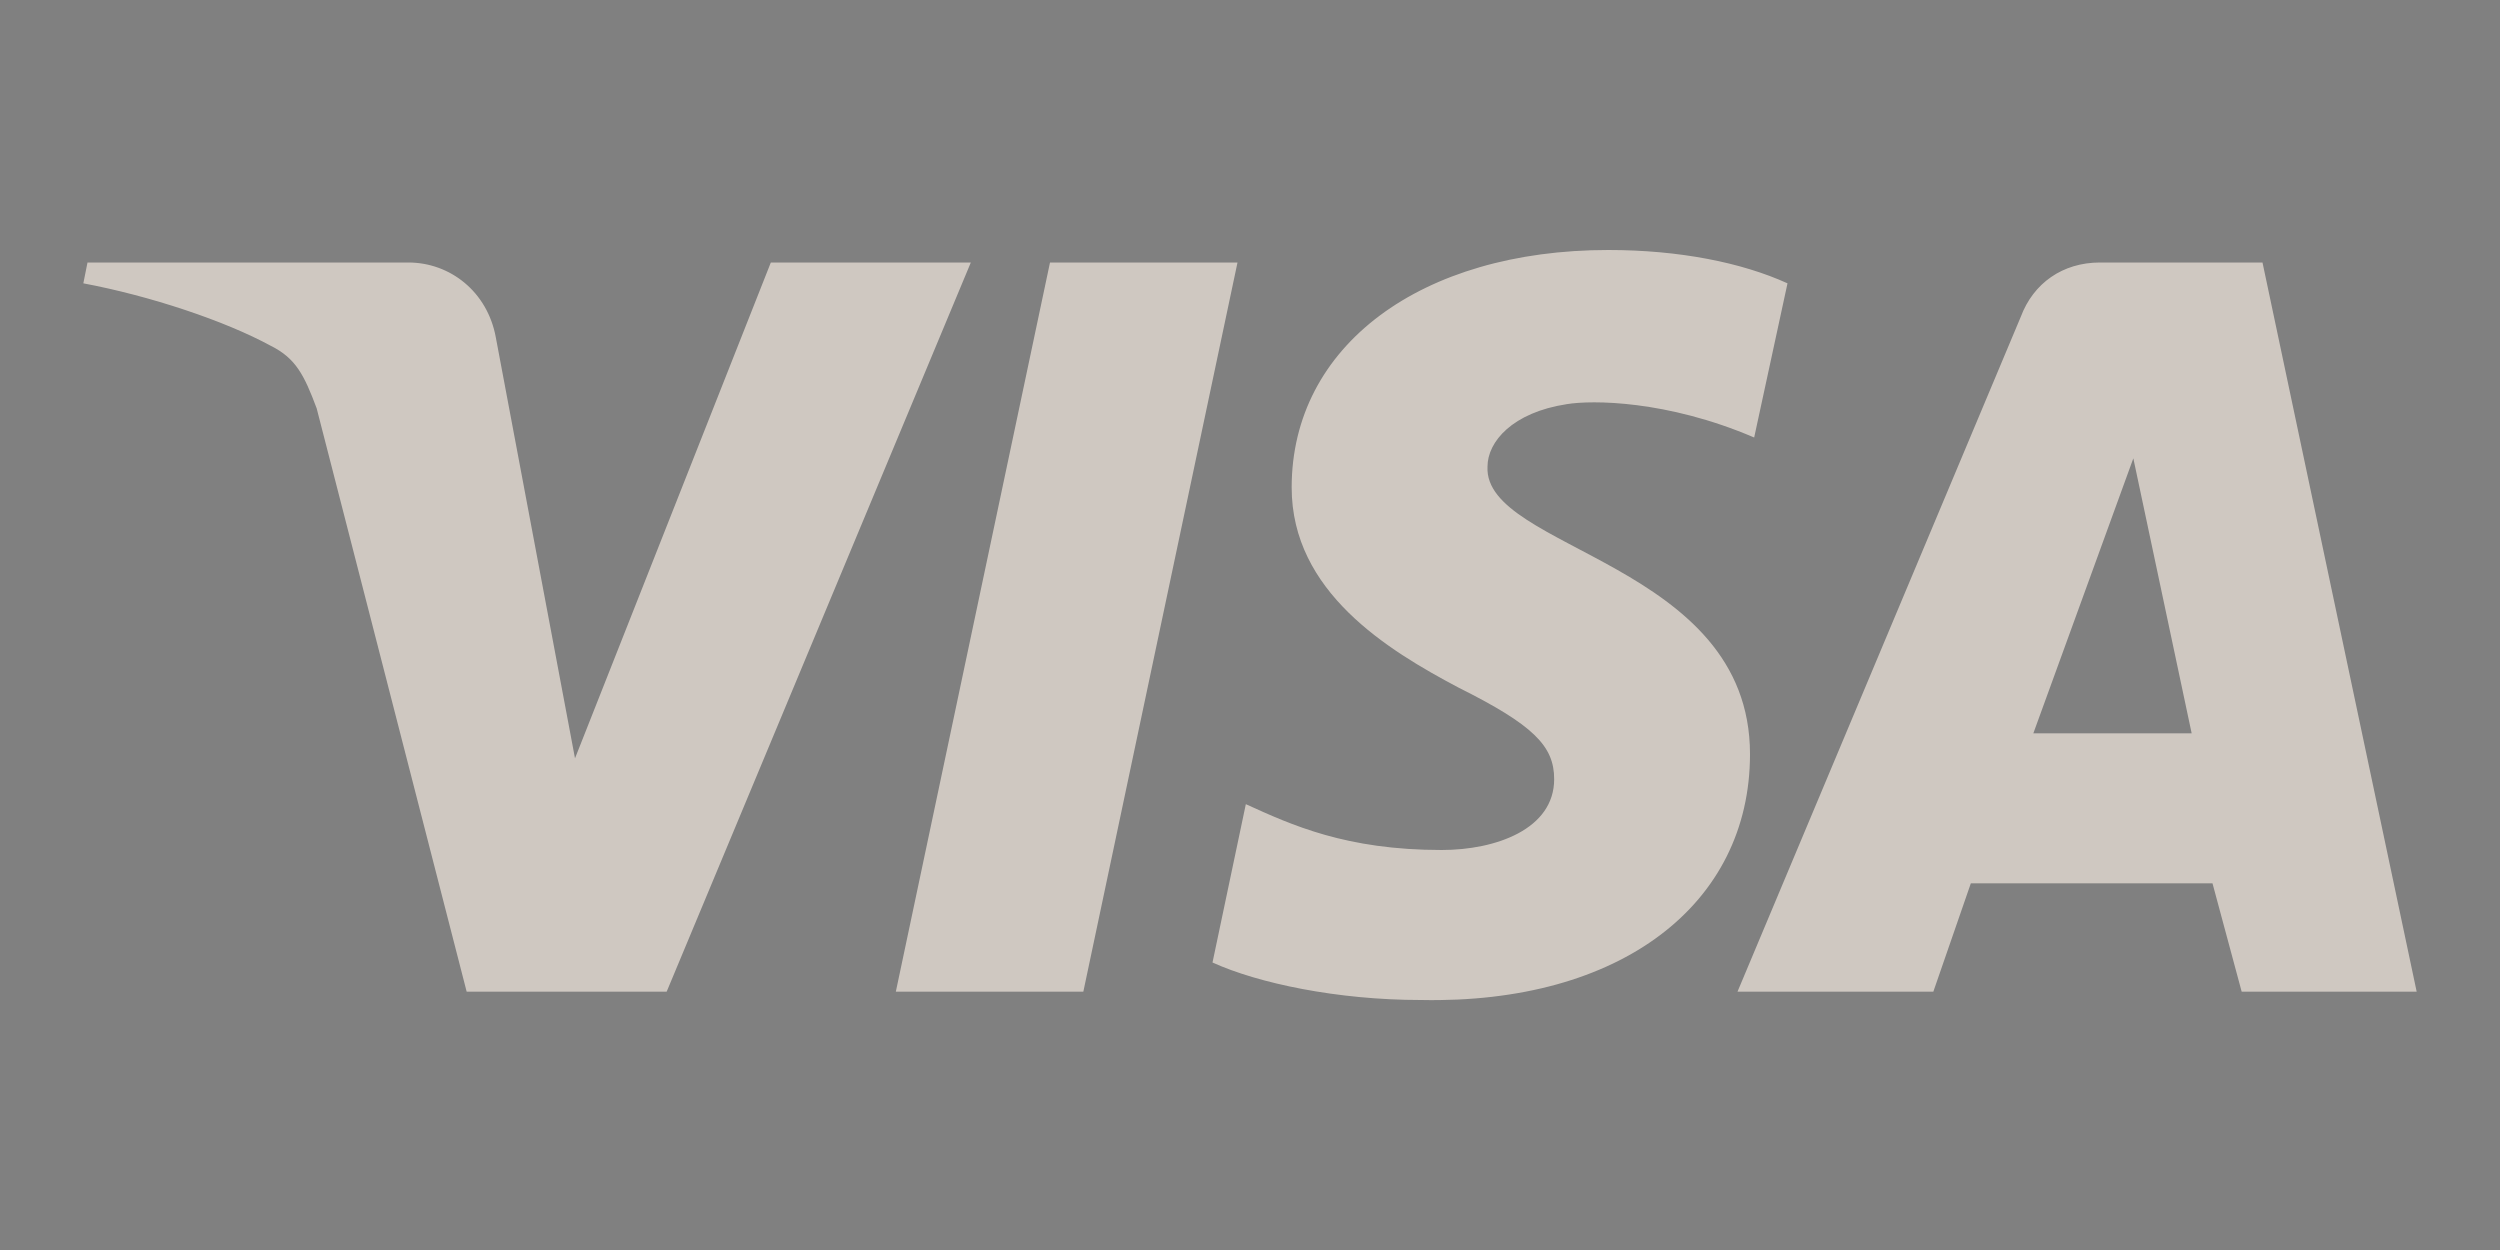 <?xml version="1.0" encoding="utf-8"?>
<!-- Generator: Adobe Illustrator 25.4.2, SVG Export Plug-In . SVG Version: 6.00 Build 0)  -->
<svg version="1.1" id="Lager_1" xmlns="http://www.w3.org/2000/svg" xmlns:xlink="http://www.w3.org/1999/xlink" x="0px" y="0px"
	 viewBox="0 0 60 30" style="enable-background:new 0 0 60 30;" xml:space="preserve">
<rect x="0" y="0" width="60" height="30" fill="#808080" stroke="none"/>
<style type="text/css">
	.st0{fill:#CFC8C1;}
	.st1{fill:#020203;}
	.st2{fill:#FFFFFF;}
	.st3{fill-rule:evenodd;clip-rule:evenodd;fill:#3B3B3B;}
	.st4{fill-rule:evenodd;clip-rule:evenodd;fill:#1B1B1B;}
	.st5{fill-rule:evenodd;clip-rule:evenodd;fill:#070606;}
</style>
<g>
	<path class="st0" d="M-29.3,45.3l1.1-7.3c-0.5,0-1.2,0-1.2,0c-0.6,0-1.3-0.3-1.6-0.9c-0.1-0.2-0.2-0.9,0.7-1.6
		c0.3-0.2,0.6-0.5,0.6-0.7c0.1-0.2,0-0.4-0.2-0.5c-0.2-0.2-0.6-0.3-1.1-0.3c-0.9,0-1.5,0.5-1.6,0.9c-0.1,0.3,0.2,0.5,0.4,0.6
		c0.5,0.4,0.7,1,0.3,1.6c-0.4,0.6-1.1,1-1.9,1c0,0-0.8,0-1.3,0c-0.1,0.7-1.8,11.6-1.9,12.5h6.9C-30.1,50.1-29.7,48-29.3,45.3
		L-29.3,45.3z"/>
	<path class="st0" d="M-20.2,31.6h-7l-0.9,5.9h1.2c0.7,0,1.3-0.3,1.5-0.7c0.1-0.1,0.1-0.3,0.1-0.4c0-0.2-0.2-0.4-0.3-0.5
		c-0.5-0.3-0.5-0.7-0.5-1c0-0.1,0-0.1,0-0.1c0.1-0.6,0.9-1.3,2.1-1.3c0.7,0,1.2,0.2,1.5,0.4c0.3,0.3,0.4,0.6,0.3,1
		c-0.1,0.4-0.5,0.8-0.8,1c-0.7,0.5-0.6,0.9-0.5,1c0.1,0.4,0.7,0.6,1.1,0.6h1.8l0,0c2.5,0,3.8,1.1,3.4,3.8c-0.4,2.4-2.3,3.5-4.5,3.5
		l-0.9,5.6h1.3c5.5,0,10-3.6,10.9-9.1C-9.4,34.4-13.8,31.6-20.2,31.6z"/>
	<g>
		<g>
			<path class="st0" d="M-37.3,53h2.8c1.2,0,1.5,0.6,1.4,1.2c-0.1,0.4-0.4,0.8-0.9,1c0.7,0.3,0.9,0.7,0.8,1.3
				c-0.1,0.8-0.8,1.3-1.7,1.3h-3.2L-37.3,53z M-35.5,55c0.5,0,0.8-0.3,0.9-0.6c0.1-0.4-0.1-0.6-0.7-0.6h-0.5L-36,55H-35.5z
				 M-35.8,57c0.6,0,0.9-0.2,1-0.7c0.1-0.4-0.2-0.7-0.7-0.7h-0.5l-0.2,1.3L-35.8,57L-35.8,57z"/>
			<path class="st0" d="M-29.3,57.8c-0.7,0.1-1.1,0-1.2-0.3c-0.4,0.2-0.8,0.4-1.3,0.4c-0.8,0-1.1-0.4-1-0.9c0-0.2,0.2-0.4,0.4-0.6
				c0.4-0.4,1.6-0.4,2-0.8c0-0.3-0.1-0.5-0.5-0.5c-0.5,0-0.9,0.2-1.6,0.6l0.2-1.1c0.6-0.4,1.2-0.6,1.8-0.6c0.9,0,1.6,0.3,1.5,1.3
				l-0.2,1.1c-0.1,0.4-0.1,0.5,0.4,0.5L-29.3,57.8z M-30.6,56.2c-0.4,0.2-1.1,0.2-1.2,0.7c0,0.2,0.1,0.4,0.3,0.4
				c0.2,0,0.5-0.1,0.7-0.3c0-0.1,0-0.2,0-0.3L-30.6,56.2z"/>
			<path class="st0" d="M-27.9,54h1.5l-0.1,0.5c0.5-0.4,0.8-0.5,1.3-0.5c0.8,0,1.2,0.5,1.1,1.3l-0.4,2.4h-1.5l0.3-2
				c0.1-0.4-0.1-0.5-0.3-0.5c-0.2,0-0.4,0.1-0.7,0.4l-0.3,2.2h-1.5L-27.9,54z"/>
			<path class="st0" d="M-23.1,53h1.5l-0.4,2.4l1.4-1.3h1.8l-1.8,1.6l1.4,2.1H-21l-1.1-1.7h0l-0.3,1.7h-1.5L-23.1,53z"/>
		</g>
		<g>
			<path class="st0" d="M-37.3,53h2.8c1.2,0,1.5,0.6,1.4,1.2c-0.1,0.4-0.4,0.8-0.9,1c0.7,0.3,0.9,0.7,0.8,1.3
				c-0.1,0.8-0.8,1.3-1.7,1.3h-3.2L-37.3,53z M-35.5,55c0.5,0,0.8-0.3,0.9-0.6c0.1-0.4-0.1-0.6-0.7-0.6h-0.5L-36,55H-35.5z
				 M-35.8,57c0.6,0,0.9-0.2,1-0.7c0.1-0.4-0.2-0.7-0.7-0.7h-0.5l-0.2,1.3L-35.8,57L-35.8,57z"/>
			<path class="st0" d="M-29.3,57.8c-0.7,0.1-1.1,0-1.2-0.3c-0.4,0.2-0.8,0.4-1.3,0.4c-0.8,0-1.1-0.4-1-0.9c0-0.2,0.2-0.4,0.4-0.6
				c0.4-0.4,1.6-0.4,2-0.8c0-0.3-0.1-0.5-0.5-0.5c-0.5,0-0.9,0.2-1.6,0.6l0.2-1.1c0.6-0.4,1.2-0.6,1.8-0.6c0.9,0,1.6,0.3,1.5,1.3
				l-0.2,1.1c-0.1,0.4-0.1,0.5,0.4,0.5L-29.3,57.8z M-30.6,56.2c-0.4,0.2-1.1,0.2-1.2,0.7c0,0.2,0.1,0.4,0.3,0.4
				c0.2,0,0.5-0.1,0.7-0.3c0-0.1,0-0.2,0-0.3L-30.6,56.2z"/>
			<path class="st0" d="M-27.9,54h1.5l-0.1,0.5c0.5-0.4,0.8-0.5,1.3-0.5c0.8,0,1.2,0.5,1.1,1.3l-0.4,2.4h-1.5l0.3-2
				c0.1-0.4-0.1-0.5-0.3-0.5c-0.2,0-0.4,0.1-0.7,0.4l-0.3,2.2h-1.5L-27.9,54z"/>
			<path class="st0" d="M-23.1,53h1.5l-0.4,2.4l1.4-1.3h1.8l-1.8,1.6l1.4,2.1H-21l-1.1-1.7h0l-0.3,1.7h-1.5L-23.1,53z"/>
		</g>
	</g>
	<g>
		<path class="st0" d="M-17.9,53h1.7l-0.8,4.8h-1.7L-17.9,53z"/>
		<path class="st0" d="M-15.4,53h2.4c1.8,0,2.4,1.3,2.2,2.5c-0.2,1.1-1,2.3-2.7,2.3h-2.7L-15.4,53z M-13.9,56.6
			c0.8,0,1.3-0.4,1.4-1.2c0.1-0.6-0.1-1.2-1-1.2h-0.5l-0.4,2.5L-13.9,56.6L-13.9,56.6z"/>
	</g>
</g>
<g>
	<g transform="translate(0, 0) scale(1)">
		<path class="st1" d="M-15-24.4c-0.9,0-1.7,0.8-1.7,1.7c0,0.9,0.8,1.7,1.7,1.7c0.9,0,1.7-0.8,1.7-1.7C-13.3-23.6-14.1-24.4-15-24.4
			"/>
		<path class="st1" d="M-20.6-29.6v-0.6h2.7v9.1h-2.7v-0.6c-0.8,0.5-1.7,0.8-2.7,0.8c-2.6,0-4.8-2.1-4.8-4.8s2.1-4.8,4.8-4.8
			C-22.3-30.5-21.4-30.2-20.6-29.6z M-23.1-23.3c1.4,0,2.5-1,2.5-2.3c0-1.3-1.1-2.3-2.5-2.3c-1.4,0-2.5,1-2.5,2.3
			C-25.6-24.4-24.4-23.3-23.1-23.3z"/>
		<path class="st1" d="M-32.9-30.5c-1.1,0-2.1,0.3-2.8,1.3v-1h-2.7v9.1h2.7v-4.8c0-1.4,0.9-2.1,2-2.1c1.2,0,1.9,0.7,1.9,2v4.8h2.7
			v-5.8C-29.1-29-30.7-30.5-32.9-30.5"/>
		<path class="st1" d="M-42.4-29v-1.2h-2.8v9.1h2.8v-4.2c0-1.4,1.5-2.2,2.6-2.2c0,0,0,0,0,0v-2.6C-40.8-30.2-41.8-29.7-42.4-29"/>
		<path class="st1" d="M-49.3-29.6v-0.6h2.7v9.1h-2.7v-0.6c-0.8,0.5-1.7,0.8-2.7,0.8c-2.6,0-4.8-2.1-4.8-4.8s2.1-4.8,4.8-4.8
			C-51-30.5-50-30.2-49.3-29.6z M-51.7-23.3c1.4,0,2.5-1,2.5-2.3c0-1.3-1.1-2.3-2.5-2.3c-1.4,0-2.5,1-2.5,2.3
			C-54.2-24.4-53.1-23.3-51.7-23.3z"/>
		<path class="st1" d="M-60.7-21.1h2.8v-13.1h-2.8V-21.1z"/>
		<path class="st1" d="M-62.7-34.3h-2.9c0,2.4-1.1,4.6-3,6.1l-1.2,0.9l4.5,6.2h3.7l-4.2-5.7C-63.8-28.8-62.7-31.4-62.7-34.3"/>
		<path class="st1" d="M-73.2-21.1h3v-13.1h-3V-21.1z"/>
	</g>
</g>
<g>
	<path class="st0" d="M29.7,6.3L26,23.8h-4.5l3.7-17.5L29.7,6.3L29.7,6.3z M48.8,17.6l2.4-6.6l1.4,6.6H48.8z M53.8,23.8H58L54.3,6.3
		h-3.9c-0.9,0-1.6,0.5-1.9,1.3l-6.8,16.2h4.7l0.9-2.6h5.8L53.8,23.8z M42,18.1c0-4.6-6.4-4.9-6.3-6.9c0-0.6,0.6-1.3,1.9-1.5
		c0.6-0.1,2.4-0.1,4.5,0.8l0.8-3.7C41.8,6.3,40.3,6,38.6,6C34.1,6,31,8.3,31,11.7c0,2.5,2.3,3.9,4,4.8c1.8,0.9,2.3,1.4,2.3,2.2
		c0,1.2-1.4,1.7-2.7,1.7c-2.3,0-3.6-0.6-4.7-1.1l-0.8,3.8c1.1,0.5,3,0.9,5,0.9C38.9,24.1,42,21.7,42,18.1 M23.3,6.3l-7.3,17.5h-4.8
		l-3.6-14C7.3,9,7.1,8.6,6.5,8.3C5.4,7.7,3.6,7.1,2,6.8l0.1-0.5h7.7c1,0,1.9,0.7,2.1,1.8l1.9,10.1l4.7-11.9L23.3,6.3L23.3,6.3z"/>
</g>
<g>
	<path d="M154.8,18.6c2-1.9,3.4-4.2,4.2-6.9c-0.4,0-0.8,0-1.2,0c0,0-0.1,0.1-0.1,0.2c-0.6,1.8-1.6,3.4-2.8,4.9
		c-0.3,0.4-0.7,0.7-1,1.1c-0.7-0.7-1.3-1.4-1.9-2.1c-0.8-1.2-1.5-2.5-2-3.8c0-0.1-0.1-0.2-0.3-0.2c-0.3,0-0.7,0-1,0
		c0.4,1.3,1,2.6,1.7,3.7c0.7,1.2,1.6,2.2,2.5,3.2c-5.2,4.5-13.8,4.8-19.6-0.7c-6.2-5.9-6.2-15.7,0-21.6c5.8-5.6,14.4-5.2,19.6-0.8
		c-2,1.9-3.4,4.2-4.2,6.9c0.4,0,0.8,0,1.1,0c0.1,0,0.1-0.1,0.1-0.2c0.5-1.4,1.1-2.7,2-3.8c0.5-0.8,1.2-1.5,1.8-2.1
		c0.2,0.2,0.5,0.4,0.7,0.7c1.4,1.5,2.5,3.3,3.2,5.3c0.1,0.2,0.1,0.2,0.3,0.2c0.3,0,0.6,0,1,0c-0.8-2.7-2.3-5-4.2-6.9
		c5-4.3,13.7-4.9,19.7,0.7c6.1,5.8,6.2,15.5,0.2,21.4C168.8,23.4,160,23,154.8,18.6z M134,7.9C134,7.8,134,7.8,134,7.9
		c-0.1-1.3-0.2-2.5-0.3-3.8c0-0.2-0.1-0.2-0.2-0.2c-0.6,0-1.3,0-1.9,0c-0.2,0-0.3,0.1-0.3,0.2c-0.3,1.8-0.7,3.5-1,5.3
		c-0.1,0.4-0.1,0.7-0.2,1.1c0.5,0,1,0,1.5,0c0.3-1.6,0.6-3.1,0.9-4.6c0,0,0,0,0,0c0.1,1.5,0.3,3.1,0.4,4.7c0.4,0,0.8,0,1.2,0
		c0.1,0,0.2,0,0.3-0.2c0.6-1.4,1.3-2.8,1.9-4.3c0,0,0-0.1,0.1-0.1c0,0,0,0,0,0c-0.3,1.5-0.6,3-0.9,4.5c0.5,0,1,0,1.6,0
		c0.4-2.2,0.8-4.4,1.2-6.6c-0.8,0-1.5,0-2.3,0c-0.2,0-0.2,0-0.3,0.2c-0.4,0.8-0.8,1.7-1.1,2.5C134.4,7,134.2,7.4,134,7.9z
		 M175.8,5.6c-0.1-0.1-0.1-0.1-0.1-0.1c-0.3-0.4-0.8-0.6-1.4-0.5c-0.1,0-0.2,0-0.3,0c-0.6,0-1.1,0.3-1.4,0.7
		c-0.5,0.6-0.8,1.4-0.9,2.2c-0.1,0.6,0,1.3,0.4,1.8c0.5,0.7,1.1,1,1.9,0.7c0.2-0.1,0.4-0.2,0.7-0.3c0,0.1,0.1,0.1,0.1,0.2
		c0,0.2,0.2,0.2,0.3,0.2c0.4,0,0.8,0,1.2,0c0.2,0,0.2,0,0.2-0.2c0.3-1.9,0.7-3.8,1.1-5.7c0.1-0.4,0.1-0.7,0.2-1.1
		c-0.4,0-0.9,0-1.3,0c-0.2,0-0.3,0.1-0.4,0.3C176.1,4.4,175.9,5,175.8,5.6z M167.6,10.5c0.2-1.2,0.5-2.4,0.6-3.5
		c0.1-1.1-0.4-1.8-1.6-2c-0.8-0.1-1.6,0-2.5,0.1c0,0-0.1,0-0.1,0.1c-0.1,0.4-0.1,0.7-0.2,1.1c0.1,0,0.2,0,0.3,0
		c0.7-0.1,1.4-0.2,2.1-0.1c0.3,0,0.5,0.2,0.5,0.5c0,0.2-0.1,0.2-0.2,0.2c-0.5,0-0.9,0-1.4,0.1c-1,0.2-1.6,0.7-1.9,1.7
		c-0.2,0.9,0.3,1.7,1.3,1.8c0.5,0.1,1.1,0,1.5-0.3c0.1,0.1,0.2,0.3,0.3,0.3C166.7,10.5,167.1,10.5,167.6,10.5z M140.6,10.2
		c0,0.1,0.1,0.1,0.1,0.2c0,0,0.1,0.1,0.1,0.1c0.4,0,0.9,0,1.3,0c0.1-0.3,0.1-0.5,0.2-0.8c0.2-0.9,0.4-1.9,0.5-2.8
		c0.1-1-0.4-1.7-1.4-1.9c-0.9-0.2-1.8-0.1-2.6,0.1c-0.1,0-0.1,0.1-0.1,0.1c-0.1,0.3-0.1,0.7-0.2,1.1c0.1,0,0.2,0,0.2,0
		c0.7-0.1,1.4-0.2,2.1-0.1c0.4,0,0.5,0.2,0.5,0.5c0,0.2-0.1,0.2-0.2,0.2c-0.5,0-0.9,0-1.4,0.1c-0.9,0.2-1.6,0.7-1.9,1.7
		c-0.2,0.9,0.3,1.7,1.2,1.8C139.6,10.6,140.1,10.5,140.6,10.2z M162.4,8.9c-0.4,0-0.8,0.1-1.1,0.1c-0.6,0-1.1-0.4-1.2-1
		C160,7.7,160,7.4,160,7.1c0.1-1.4,1.5-2.4,2.9-1.7c0,0,0.1,0,0.1,0c0.3-0.3,0.6-0.6,0.9-0.9c-0.3-0.4-0.6-0.6-1.1-0.7
		c-1.3-0.4-2.7,0-3.6,1.1c-0.8,1-1.1,2.2-0.9,3.5c0.2,1.1,1,1.9,2.1,2.2c0.7,0.1,1.3,0.1,2-0.1c0.1,0,0.2-0.1,0.4-0.1
		C162.7,9.7,162.6,9.3,162.4,8.9z M154.7,8.1c0.2-0.5,0.2-1.4,0.1-1.8c-0.1-0.4-0.4-0.7-0.7-0.9c-0.9-0.5-2.3-0.4-3.1,0.3
		c-0.9,0.9-1.3,1.9-1,3.2c0.2,0.8,0.7,1.4,1.5,1.7c0.9,0.2,1.8,0.1,2.6-0.1c0.1,0,0.1-0.1,0.2-0.1c0.1-0.4,0.2-0.7,0.2-1
		c-0.7,0-1.4,0.1-2.2,0.1c-0.6,0-0.9-0.4-0.9-1c0-0.2,0.1-0.2,0.2-0.2c0.9,0,1.7,0,2.6,0C154.4,8.1,154.5,8.1,154.7,8.1z M146.8,6.2
		c0.1-0.3,0.2-0.7,0.3-1.1c-0.1,0-0.2-0.1-0.3-0.1c-0.8-0.2-1.5-0.2-2.3,0c-1,0.3-1.4,1-1.3,2c0,0.4,0.3,0.7,0.6,0.8
		c0.4,0.2,0.8,0.4,1.2,0.6c0.2,0.1,0.3,0.3,0.2,0.5c-0.1,0.2-0.2,0.3-0.4,0.3c-0.1,0-0.3,0-0.4,0c-0.5,0-1-0.1-1.6-0.1
		c-0.1,0.3-0.1,0.7-0.2,1.1c1,0.2,2,0.3,3,0c0.6-0.2,1-0.6,1.1-1.2c0.2-0.8,0.1-1.3-0.7-1.7c-0.3-0.1-0.6-0.3-0.8-0.4
		c-0.2-0.1-0.4-0.3-0.3-0.5c0-0.2,0.2-0.3,0.5-0.3C145.9,6.2,146.3,6.2,146.8,6.2z M149.7,3.6c-0.4,0-0.9,0-1.3,0
		c-0.2,0-0.2,0-0.3,0.2c-0.2,1.1-0.4,2.3-0.7,3.4c-0.1,0.7-0.3,1.3-0.4,2c-0.1,0.6,0.2,1.1,0.8,1.3c0.5,0.2,1,0.1,1.4-0.1
		c0.1,0,0.1-0.1,0.1-0.1c0-0.3,0.1-0.7,0.1-1c-0.1,0-0.1,0-0.2,0c-0.6,0-0.8-0.2-0.7-0.7c0.1-0.7,0.3-1.4,0.4-2.1
		c0-0.1,0.1-0.2,0.2-0.2c0.2,0,0.3,0,0.5,0c0.1,0,0.1,0,0.1-0.1c0.1-0.4,0.2-0.7,0.2-1.1c-0.3,0-0.5,0-0.8,0
		C149.5,4.6,149.6,4.1,149.7,3.6z M169.7,10.5c0.1-0.4,0.1-0.8,0.2-1.2c0.1-0.7,0.2-1.3,0.5-2c0.2-0.5,0.6-0.9,1.2-0.9
		c0,0,0.1-0.1,0.1-0.1c0.1-0.4,0.3-0.9,0.4-1.3c-0.6,0-1,0.1-1.4,0.5c0-0.1-0.1-0.2-0.1-0.3c0-0.1-0.1-0.2-0.2-0.2
		c-0.3,0-0.6,0-0.9,0c-0.2,0-0.2,0.1-0.3,0.2c-0.2,1.3-0.5,2.6-0.7,3.9c-0.1,0.5-0.2,0.9-0.3,1.4C168.7,10.5,169.2,10.5,169.7,10.5z
		 M156.3,10.5c0.1-0.6,0.2-1.1,0.3-1.7c0.1-0.6,0.2-1.2,0.5-1.7c0.2-0.4,0.5-0.6,1-0.6c0.1,0,0.1,0,0.2-0.1c0.1-0.4,0.2-0.9,0.4-1.3
		c-0.6,0-1,0.1-1.4,0.5c0-0.1-0.1-0.2-0.1-0.3c0-0.2-0.1-0.2-0.3-0.2c-0.3,0-0.6,0-0.9,0c-0.1,0-0.2,0-0.2,0.2
		c-0.1,0.8-0.3,1.7-0.5,2.5c-0.2,0.9-0.3,1.8-0.5,2.8C155.3,10.5,155.7,10.5,156.3,10.5z"/>
	<path class="st2" d="M141,8c-0.3,0-0.5-0.1-0.7,0c-0.5,0-0.8,0.3-1,0.7c-0.1,0.2,0,0.4,0.2,0.6c0.5,0.3,1.2,0,1.4-0.6
		C140.9,8.5,141,8.3,141,8z"/>
	<path class="st2" d="M151.6,7.1c0.6,0,1.1,0,1.7,0c0,0,0.1,0,0.1-0.1c0.1-0.3-0.1-0.8-0.4-0.9C152.4,5.9,151.6,6.4,151.6,7.1z"/>
	<path d="M175.4,7.3c0,0.5-0.2,0.9-0.5,1.3c-0.3,0.4-0.7,0.5-1,0.4c-0.3-0.1-0.6-0.6-0.6-1c0-0.6,0.3-1.1,0.7-1.4
		c0.1-0.1,0.2-0.2,0.4-0.2c0.4-0.1,0.8,0.1,0.9,0.5C175.3,7,175.3,7.1,175.4,7.3z"/>
	<path d="M166.4,8.1c0,0.2-0.1,0.3-0.1,0.5c-0.1,0.6-0.8,0.9-1.3,0.8c-0.3-0.1-0.5-0.4-0.3-0.7c0.2-0.4,0.7-0.7,1.2-0.6
		C166.1,8,166.3,8,166.4,8.1z"/>
	<path d="M141,8c0,0.3-0.1,0.5-0.1,0.7c-0.1,0.5-0.9,0.8-1.4,0.6c-0.2-0.1-0.3-0.3-0.2-0.6c0.2-0.4,0.5-0.7,1-0.7
		C140.5,8,140.8,8,141,8z"/>
	<path d="M151.6,7.1c0.1-0.7,0.8-1.2,1.5-1c0.3,0.1,0.5,0.6,0.4,0.9c0,0-0.1,0.1-0.1,0.1C152.7,7.1,152.1,7.1,151.6,7.1z"/>
</g>
<g>
	<path class="st3" d="M143.8,38.1h4.4c2.4,0,3.3,1.2,3.1,3c-0.2,2.9-2,4.5-4.3,4.5h-1.2c-0.3,0-0.5,0.2-0.6,0.8l-0.5,3.3
		c0,0.2-0.1,0.3-0.3,0.4h-2.8c-0.3,0-0.4-0.2-0.3-0.6l1.7-10.7C143.1,38.3,143.3,38.1,143.8,38.1z"/>
	<path class="st4" d="M125.8,51.9c1.5,0,2.9,0.8,2.7,2.8c-0.2,2.4-1.5,3.7-3.5,3.7h-1.8c-0.3,0-0.4,0.2-0.4,0.6l-0.3,2.2
		c-0.1,0.3-0.2,0.5-0.5,0.5h-1.6c-0.3,0-0.4-0.2-0.3-0.5l1.4-8.7c0.1-0.4,0.2-0.6,0.5-0.6H125.8L125.8,51.9z M123.1,56.5l1.3,0
		c0.8,0,1.4-0.6,1.4-1.7c0-0.6-0.4-1.1-1.1-1.1l-1.3,0L123.1,56.5L123.1,56.5z M132.9,61c0.1-0.1,0.3-0.2,0.3,0l-0.1,0.4
		c0,0.2,0.1,0.3,0.3,0.3h1.5c0.2,0,0.4-0.1,0.4-0.5l0.9-5.6c0-0.3,0-0.4-0.2-0.4h-1.6c-0.1,0-0.2,0.1-0.3,0.3l-0.1,0.3
		c0,0.2-0.1,0.2-0.2,0c-0.3-0.6-1-0.9-1.9-0.9c-2.2,0-3.8,1.8-3.9,3.9c-0.1,1.7,1.1,3,2.7,3C131.8,61.9,132.3,61.5,132.9,61
		L132.9,61z M131.7,60.1c-1,0-1.6-0.8-1.5-1.7c0.1-0.9,1-1.7,2-1.7s1.6,0.8,1.5,1.7C133.5,59.4,132.6,60.1,131.7,60.1L131.7,60.1z
		 M139,55.1h-1.5c-0.3,0-0.4,0.2-0.3,0.5L139,61l-1.8,2.6c-0.2,0.2,0,0.4,0.2,0.4h1.7c0.2,0,0.4-0.1,0.5-0.2l5.6-8.1
		c0.2-0.2,0.1-0.5-0.2-0.5l-1.6,0c-0.3,0-0.4,0.1-0.5,0.3l-2.4,3.4l-1-3.4C139.4,55.2,139.3,55.1,139,55.1z"/>
	<path class="st3" d="M151.1,51.9c1.5,0,2.9,0.8,2.7,2.8c-0.2,2.4-1.5,3.7-3.5,3.7h-1.8c-0.3,0-0.4,0.2-0.4,0.6l-0.3,2.2
		c-0.1,0.3-0.2,0.5-0.5,0.5h-1.6c-0.3,0-0.4-0.2-0.3-0.5l1.4-8.7c0.1-0.4,0.2-0.6,0.5-0.6H151.1L151.1,51.9z M148.4,56.5l1.3,0
		c0.8,0,1.4-0.6,1.4-1.7c0-0.6-0.4-1.1-1.1-1.1l-1.3,0L148.4,56.5L148.4,56.5z M158.2,61c0.1-0.1,0.3-0.2,0.3,0l-0.1,0.4
		c0,0.2,0.1,0.3,0.3,0.3h1.5c0.2,0,0.4-0.1,0.4-0.5l0.9-5.6c0-0.3,0-0.4-0.2-0.4h-1.6c-0.1,0-0.2,0.1-0.3,0.3l-0.1,0.3
		c0,0.2-0.1,0.2-0.2,0c-0.3-0.6-1-0.9-1.9-0.9c-2.2,0-3.8,1.8-3.9,3.9c-0.1,1.7,1.1,3,2.7,3C157.1,61.9,157.6,61.5,158.2,61
		L158.2,61z M157,60.1c-1,0-1.6-0.8-1.5-1.7c0.1-0.9,1-1.7,2-1.7c1,0,1.6,0.8,1.5,1.7C158.9,59.4,158,60.1,157,60.1L157,60.1z
		 M163.7,61.7H162c-0.1,0-0.2-0.1-0.2-0.2l1.5-9.4c0-0.1,0.1-0.2,0.3-0.2h1.7c0.1,0,0.2,0.1,0.2,0.2l-1.5,9.4
		C164,61.6,163.9,61.7,163.7,61.7z"/>
	<path class="st4" d="M141.1,34.5h4.4c1.2,0,2.7,0,3.7,0.9c0.7,0.6,1,1.5,0.9,2.5c-0.3,3.4-2.3,5.3-5,5.3h-2.2
		c-0.4,0-0.6,0.2-0.7,0.9l-0.6,3.9c0,0.3-0.1,0.4-0.3,0.4h-2.7c-0.3,0-0.4-0.2-0.3-0.7l2-12.4C140.2,34.7,140.5,34.5,141.1,34.5z"/>
	<path class="st5" d="M142.3,43.6l0.8-4.9c0.1-0.4,0.3-0.6,0.8-0.6h4.4c0.7,0,1.3,0.1,1.8,0.3c-0.4,3-2.4,4.7-4.9,4.7h-2.2
		C142.6,43.1,142.4,43.3,142.3,43.6z"/>
</g>
</svg>
